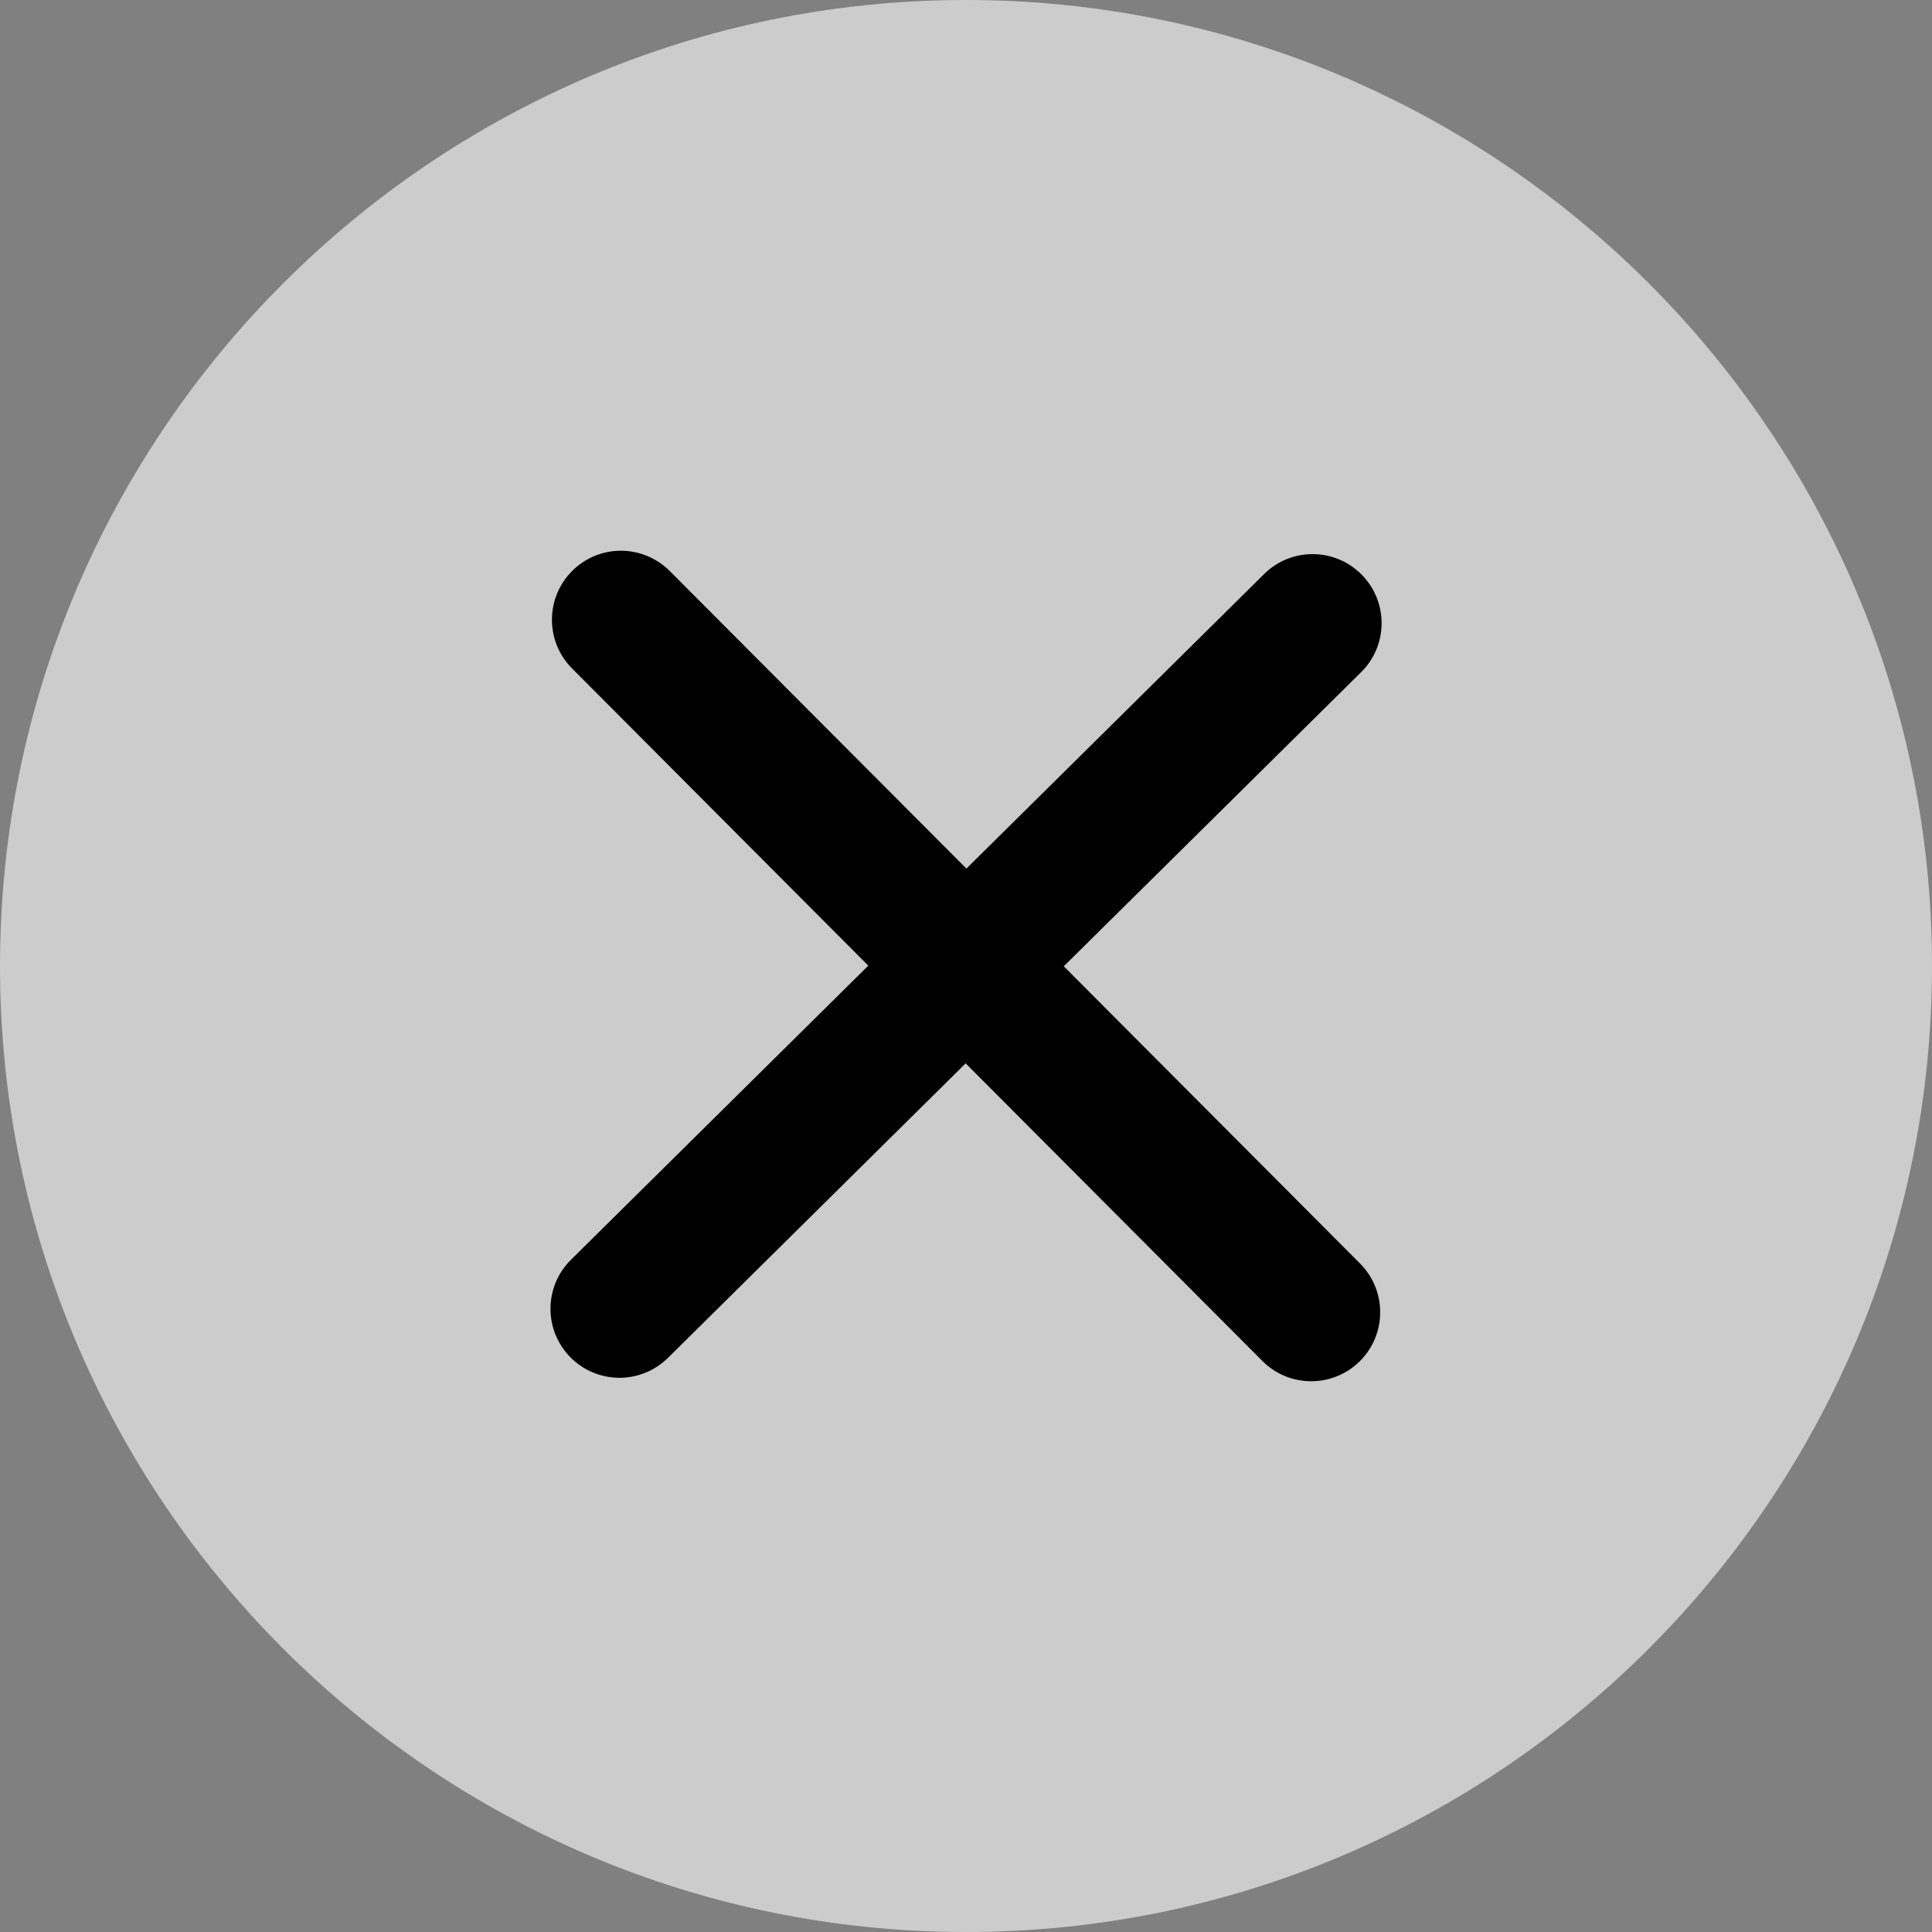 <svg xmlns="http://www.w3.org/2000/svg" viewBox="0 0 28 28" class="design-iconfont">
  <rect x="0" y="0" width="28" height="28" fill="#808080" stroke="none"/>
  <g fill-rule="nonzero" fill="none">
    <path d="M16,2 C8.281,2 2,8.28 2,16 C2,23.72 8.28,30 16,30 C23.719,30 30,23.72 30,16 C30,8.28 23.72,2 16,2 Z" fill="#FFF" opacity=".6" transform="translate(-2 -2)"/>
    <path d="M21.711,20.312 C22.101,20.704 22.1,21.336 21.709,21.726 C21.522,21.913 21.268,22.018 21.003,22.018 C20.746,22.018 20.49,21.92 20.295,21.724 L15.995,17.411 L11.681,21.679 C11.486,21.871 11.232,21.968 10.978,21.968 C10.711,21.968 10.455,21.861 10.267,21.671 C9.879,21.278 9.882,20.646 10.275,20.257 L14.584,15.995 L10.291,11.688 C9.901,11.297 9.902,10.664 10.293,10.274 C10.684,9.883 11.316,9.885 11.707,10.276 L16.006,14.588 L20.32,10.32 C20.712,9.931 21.346,9.935 21.734,10.328 C22.123,10.721 22.119,11.354 21.726,11.742 L17.417,16.004 L21.711,20.312 L21.711,20.312 Z" fill="#000" transform="translate(-2 -2)"/>
  </g>
</svg>
